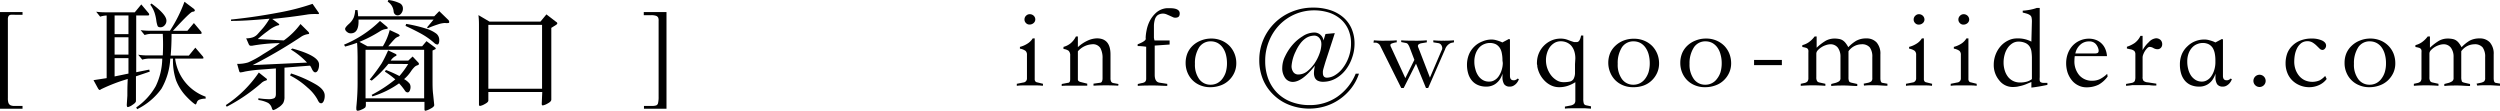 <svg xmlns="http://www.w3.org/2000/svg" width="383.95" height="17.01" viewBox="0 0 383.95 17.01">
  <title>img_contact_cn_pc</title>
  <g id="レイヤー_2" data-name="レイヤー 2">
    <g id="レイアウト">
      <g>
        <path d="M0,1.85H3.46v.42H2.29a5.14,5.14,0,0,0-.64,0,.5.5,0,0,0-.33.19A1,1,0,0,0,1.21,3c0,.21,0,.5,0,.86V14c0,.41,0,.76,0,1.05a2.32,2.32,0,0,0,.07.7.68.68,0,0,0,.3.4,1.38,1.38,0,0,0,.66.12H3.46v.43H0Z"/>
        <path d="M16.38,2.38a3.64,3.64,0,0,0-1,.18l-.61-.76a10.68,10.68,0,0,0,1.46.09H20.7l1-1.21L22.81,2a.38.38,0,0,1,.1.25c0,.08-.08.13-.25.13H20.92v8.71l2-.4L23,11l-2.12.72v1.18q0,.71,0,1.44l0,1.17q0,.26-.54.6a2,2,0,0,1-.7.34c-.11,0-.17-.12-.17-.36l.09-1.4c0-.66,0-1.52.06-2.56a26.29,26.29,0,0,0-4.09,1.57.51.51,0,0,1-.24.12c-.05,0-.13-.08-.23-.23l-.7-1.28L16.38,12Zm3.35,0H17.6V5.24h2.13Zm0,3.34H17.6V8.39h2.13ZM17.6,8.93v2.81l2.13-.44V8.93Zm8.5-4.21A21.63,21.63,0,0,0,28.33.27l1.33,1c.17.12.26.23.26.34s-.12.18-.36.2-1.23,1-3,2.92h2.22l1-1.19,1.08,1.28a.45.45,0,0,1,.11.27q0,.12-.24.12H26.35c0,1.24-.05,2.35-.14,3.33H29l1-1.22,1.14,1.33a.47.47,0,0,1,.11.26Q31.27,9,31,9h-4.1a7.15,7.15,0,0,0,4.68,5.85v.3a2.73,2.73,0,0,0-1,.17.7.7,0,0,0-.36.43c-.06.19-.12.29-.19.29s-.62-.39-1.36-1.17a7.55,7.55,0,0,1-1.63-2.53A9.61,9.61,0,0,1,26.57,9h-.42a10.37,10.37,0,0,1-1.35,4.62,10.06,10.06,0,0,1-3.74,3.15l-.14-.27a9.89,9.89,0,0,0,3-3.27,10.13,10.13,0,0,0,1-4.23H23.06a3.86,3.86,0,0,0-1.21.16l-.63-.76a8.33,8.33,0,0,0,1.46.11H25A32.4,32.4,0,0,0,25,5.2H23.42a3.32,3.32,0,0,0-1.21.18l-.61-.75a10.68,10.68,0,0,0,1.46.09ZM23.26.54c1.53,1.12,2.3,2,2.3,2.63a1,1,0,0,1-.28.72.84.84,0,0,1-.62.3c-.23,0-.38-.06-.45-.19A3.9,3.9,0,0,1,24,3.1a6.65,6.65,0,0,0-.28-1.2A4.59,4.59,0,0,0,23.08.72Z"/>
        <path d="M40.83,12a.3.3,0,0,1,.17.23c0,.07-.08.13-.25.16a1.72,1.72,0,0,0-.67.42,27,27,0,0,1-5.26,3.58l-.14-.25a18.13,18.13,0,0,0,5.07-5Zm2.11-5.38a26.37,26.37,0,0,0-4.21.4h-.26c-.09,0-.17-.06-.25-.19l-.41-.94a3.33,3.33,0,0,0,1-.15,1.77,1.77,0,0,0,.7-.44c.19-.21.49-.55.89-1a11.61,11.61,0,0,0,1-1.43q-3.89.36-5.92.34V3c2.38-.24,4.78-.59,7.22-1.05A35.29,35.29,0,0,0,48,.59l.87,1.25a.44.44,0,0,1,.12.24s0,.08-.1.08l-.26,0a3.58,3.58,0,0,0-.55,0,5.91,5.91,0,0,0-1,.09c-1.67.26-3.42.48-5.27.66l.83.61c.16.11.25.2.25.26s-.1.12-.31.14a5,5,0,0,0-1.43.83A18,18,0,0,0,39.59,6l4,.21a11.46,11.46,0,0,0,2.56-2.52l1.15,1.14a.57.57,0,0,1,.18.29q0,.11-.18.12a2.54,2.54,0,0,0-1.12.45A74.71,74.71,0,0,1,38.8,10l8.35-.39a11.25,11.25,0,0,0-2.48-2l.23-.16C47.61,8.2,49,9,49,9.9a1.94,1.94,0,0,1-.16.86c-.11.23-.25.35-.43.35s-.36-.19-.53-.56a1.86,1.86,0,0,0-.27-.47l-3.92.31v4.44a2,2,0,0,1-.2,1,2.4,2.4,0,0,1-.78.71,2.53,2.53,0,0,1-.72.37c-.09,0-.17-.09-.23-.27a1.41,1.41,0,0,0-.58-.83,4.63,4.63,0,0,0-1.5-.45v-.27a12.49,12.49,0,0,0,1.54.14,2.13,2.13,0,0,0,.85-.13q.3-.13.3-.66V10.51L40,10.69a20.94,20.94,0,0,0-2.39.3,4.06,4.06,0,0,1-.69.13c-.08,0-.15-.07-.19-.21l-.31-1.1a5.45,5.45,0,0,0,1.68-.22,14.26,14.26,0,0,0,2.31-1.27C41.59,7.61,42.42,7.06,42.94,6.66Zm1.76,4.66A19.36,19.36,0,0,1,48.57,13c.87.53,1.3,1.09,1.3,1.67a1.94,1.94,0,0,1-.16.86c-.11.22-.24.33-.38.33A.41.41,0,0,1,49,15.7a1.88,1.88,0,0,1-.24-.42,6.58,6.58,0,0,0-1.52-1.82,12,12,0,0,0-2.69-1.87Z"/>
        <path d="M54.84,6.57A18,18,0,0,1,53,7.15l-.16-.29a17.39,17.39,0,0,0,5.52-3.64l1,.83c.13.11.2.2.2.27s-.13.12-.37.15a2.25,2.25,0,0,0-.86.35A19.65,19.65,0,0,1,55.2,6.43l1.24.68H58.8a9.1,9.1,0,0,0,1.05-2.5l1.26.59c.18.1.27.18.27.25s-.09.14-.26.2a1.38,1.38,0,0,0-.54.38c-.19.19-.51.55-.95,1.08h5.2l.67-.79,1.26.93c.11.08.16.14.16.19s0,.11-.16.16l-.33.16v4.5c0,.78,0,1.52.09,2.23l.17,1.64c0,.19-.2.38-.61.58a2.74,2.74,0,0,1-.74.3c-.1,0-.15-.08-.15-.23V15.64h-9v.47a.71.71,0,0,1-.1.4,1.84,1.84,0,0,1-.54.31,1.91,1.91,0,0,1-.59.19.21.21,0,0,1-.23-.23,2.36,2.36,0,0,1,0-.4,36.57,36.57,0,0,0,.19-4V8.77C54.91,7.89,54.89,7.16,54.84,6.57ZM55,2.5H66.69l.77-.79L68.79,3a.54.54,0,0,1,.2.34c0,.1,0,.16-.1.19a1.84,1.84,0,0,1-.54,0,3.86,3.86,0,0,0-1.1.22c-.43.14-1,.34-1.55.59l-.11-.14,1-1.19H55.06c.06,1.41-.34,2.11-1.19,2.11a.84.84,0,0,1-.59-.23A.65.65,0,0,1,53,4.45c0-.17.2-.43.58-.77a2.81,2.81,0,0,0,.75-1,4,4,0,0,0,.22-1.13h.36Q55,2.23,55,2.5Zm1.14,5.15V15.1h9V7.65Zm3.51,2.16a17.49,17.49,0,0,1-2.56,2.57l-.31-.16a28.89,28.89,0,0,0,1.83-2.48c.28-.47.62-1.14,1-2l1.1.52c.13.06.19.13.19.2s-.07.13-.22.19a2,2,0,0,0-.68.66h2.7l.67-.63.85.9a.35.35,0,0,1,.12.25c0,.08-.08.15-.23.2a1.09,1.09,0,0,0-.44.25,4.46,4.46,0,0,0-.61.76,5.85,5.85,0,0,1-1,1.11,2.93,2.93,0,0,1,.86.71,1.06,1.06,0,0,1,.13.52,1.33,1.33,0,0,1-.12.55c-.09.18-.2.27-.34.26a.49.49,0,0,1-.37-.22,8.85,8.85,0,0,0-.93-1.17,14.11,14.11,0,0,1-4.09,2l-.12-.23a21.09,21.09,0,0,0,3.63-2.38A13.72,13.72,0,0,0,59.11,11l.16-.25a17.5,17.5,0,0,1,2.07.93,13.34,13.34,0,0,0,1.35-1.85Zm0-9.81a5.55,5.55,0,0,1,1.79.52.88.88,0,0,1,.44.76,1.15,1.15,0,0,1-.25.77.7.7,0,0,1-.53.31.61.61,0,0,1-.44-.16.67.67,0,0,1-.2-.38A2,2,0,0,0,59.54.25Zm2.73,3.67a21.41,21.41,0,0,1,3.09.74A4.89,4.89,0,0,1,67,5.16a1.24,1.24,0,0,1,.46,1c0,.45-.11.68-.31.68a.89.89,0,0,1-.49-.27A10.92,10.92,0,0,0,64.72,5.2c-.67-.37-1.48-.78-2.44-1.22Z"/>
        <path d="M83.28,14.13H75v1.3c0,.18-.18.36-.55.55a2.18,2.18,0,0,1-.73.29c-.1,0-.16-.08-.16-.23s0-.45,0-.87,0-1.05,0-1.9V4c0-.48,0-1-.08-1.68l1.7,1H83l.92-1.11,1.47,1.13c.14.08.2.17.2.24s-.06.16-.2.25l-.72.45v9.05c0,.4,0,.77,0,1.12l0,.84c0,.21-.19.41-.56.6a2.32,2.32,0,0,1-.74.3c-.12,0-.17-.08-.17-.25ZM75,13.63h8.25V3.82H75Z"/>
        <path d="M102.36,16.7H98.9v-.43h1.22a2.06,2.06,0,0,0,.65-.08.49.49,0,0,0,.3-.39,3.94,3.94,0,0,0,.08-.9v-11c0-.26,0-.49,0-.69a1.2,1.2,0,0,0-.06-.49.6.6,0,0,0-.33-.29,2.22,2.22,0,0,0-.74-.1H98.87V1.85h3.49Z"/>
        <path d="M160.16,13.18a6.93,6.93,0,0,0-.79-.06l-1.21,0-1.22,0a6.54,6.54,0,0,0-.78.06v-.31l1-.2a.61.61,0,0,0,.56-.65V8.44a.79.79,0,0,0-.22-.63,2.05,2.05,0,0,0-.86-.34V7.2a3.89,3.89,0,0,0,1.14-.49,2.44,2.44,0,0,0,.82-.81h.31v6.18a.67.67,0,0,0,.08.39.43.43,0,0,0,.31.18l.89.22Zm-2-11a.85.85,0,0,1,.6.24A.78.78,0,0,1,159,3a.73.73,0,0,1-.26.54.93.93,0,0,1-.62.23.71.71,0,0,1-.55-.23.74.74,0,0,1-.23-.54.78.78,0,0,1,.25-.59A.77.77,0,0,1,158.19,2.18Z"/>
        <path d="M171.74,13.16a34.41,34.41,0,0,0-3.8,0v-.31l1-.14c.26,0,.39-.27.39-.7V9A3.19,3.19,0,0,0,169,7.39a1.33,1.33,0,0,0-1.28-.59,3.13,3.13,0,0,0-2.18,1.08V12.2c0,.2.15.33.44.4l1,.25v.31l-.6,0-.78,0h-1.72c-.33,0-.6,0-.82.05v-.31l.94-.18q.36,0,.36-.54V8.57a1,1,0,0,0-.23-.76,1.65,1.65,0,0,0-.8-.29V7.2a2.9,2.9,0,0,0,1.07-.53,3.18,3.18,0,0,0,.84-1.07h.3V7.24a5.7,5.7,0,0,1,1.49-1,3.68,3.68,0,0,1,1.43-.35c1.39,0,2.09.82,2.09,2.47V12a1.18,1.18,0,0,0,.09.52.49.49,0,0,0,.36.24l.77.14Z"/>
        <path d="M177.31,6.21l2.32,0v.63L177.34,7v4.5c0,.73.25,1.13.76,1.2l1.17.18v.31c-.64,0-1.29-.06-2-.06h-.53q-1.31,0-2,.06v-.29l.56-.13a1.42,1.42,0,0,0,.43-.12.54.54,0,0,0,.22-.2.72.72,0,0,0,.08-.32c0-.12,0-.29,0-.49V7.18a10.06,10.06,0,0,0-1.31-.11V6.8a5.53,5.53,0,0,0,.66-.29,2,2,0,0,0,.39-.25.56.56,0,0,0,.18-.21.66.66,0,0,0,0-.25,6.79,6.79,0,0,1,.14-1.13,5.4,5.4,0,0,1,.49-1.45,4.5,4.5,0,0,1,1-1.29,2.81,2.81,0,0,1,1.6-.67l.25,0h.27c1,0,1.48.29,1.48.8s-.25.66-.72.66a.82.82,0,0,1-.36-.1l-.46-.21-.51-.22a1.46,1.46,0,0,0-1.35.15,1.33,1.33,0,0,0-.42.67,3.71,3.71,0,0,0-.14.93c0,.34,0,.69,0,1.05v.8A2.77,2.77,0,0,0,177.31,6.21Z"/>
        <path d="M185.85,13.39a3.84,3.84,0,0,1-1.49-.28,3.54,3.54,0,0,1-1.19-.77,3.6,3.6,0,0,1-.79-1.18,3.84,3.84,0,0,1-.29-1.49,3.92,3.92,0,0,1,.29-1.52A3.45,3.45,0,0,1,183.19,7a3.88,3.88,0,0,1,1.23-.77A4.23,4.23,0,0,1,186,5.92a4,4,0,0,1,1.59.3,3.72,3.72,0,0,1,1.22.81,3.77,3.77,0,0,1,.78,1.2,3.88,3.88,0,0,1,.28,1.47,3.5,3.5,0,0,1-.3,1.46,3.68,3.68,0,0,1-.83,1.17,3.53,3.53,0,0,1-1.26.78A4.54,4.54,0,0,1,185.85,13.39Zm-2.33-3.58a3.75,3.75,0,0,0,.66,2.35,2.11,2.11,0,0,0,1.75.85,2.2,2.2,0,0,0,1-.23,2.35,2.35,0,0,0,.8-.68,3.44,3.44,0,0,0,.52-1,4.82,4.82,0,0,0,.19-1.37,5.3,5.3,0,0,0-.17-1.37,3.31,3.31,0,0,0-.5-1.07,2.39,2.39,0,0,0-.79-.7,2.24,2.24,0,0,0-1-.24,2.1,2.1,0,0,0-1.79.88A4.46,4.46,0,0,0,183.52,9.81Z"/>
        <path d="M205,5.09c-.3.94-.56,1.73-.77,2.37l-.52,1.59c-.14.42-.24.76-.31,1s-.13.44-.17.59-.05.25-.06.32a1.77,1.77,0,0,0,0,.24c0,.49.21.73.63.73a2.43,2.43,0,0,0,1.22-.38,4.22,4.22,0,0,0,1.2-1.09,6.11,6.11,0,0,0,.91-1.68,6,6,0,0,0,.36-2.12,5.19,5.19,0,0,0-.42-2.13,4.6,4.6,0,0,0-1.18-1.6,5.32,5.32,0,0,0-1.8-1,7.58,7.58,0,0,0-2.29-.34,7.41,7.41,0,0,0-5.24,2.17,7.7,7.7,0,0,0-1.63,2.47,7.88,7.88,0,0,0-.62,3.16,7.65,7.65,0,0,0,.47,2.72,6.26,6.26,0,0,0,1.36,2.14,6.18,6.18,0,0,0,2.15,1.39,7.81,7.81,0,0,0,2.87.5,7.38,7.38,0,0,0,4.17-1.24,8,8,0,0,0,2.88-3.59h.5a7.37,7.37,0,0,1-1.17,2.22,8.1,8.1,0,0,1-1.77,1.69,7.85,7.85,0,0,1-2.19,1.08,8.49,8.49,0,0,1-5.49-.16,7.07,7.07,0,0,1-2.43-1.51A6.92,6.92,0,0,1,194,12.28a7.69,7.69,0,0,1-.6-3.08,7.91,7.91,0,0,1,.62-3.1,8,8,0,0,1,4.36-4.29,8.46,8.46,0,0,1,3.34-.64,8.23,8.23,0,0,1,2.53.37,5.89,5.89,0,0,1,2,1.08,4.82,4.82,0,0,1,1.31,1.74,5.73,5.73,0,0,1,.47,2.37,6.37,6.37,0,0,1-.38,2.15,6.3,6.3,0,0,1-1,1.87,5.11,5.11,0,0,1-1.54,1.32,3.94,3.94,0,0,1-1.94.49,1.81,1.81,0,0,1-.82-.18,1,1,0,0,1-.43-.48,1.78,1.78,0,0,1-.12-.77,5.74,5.74,0,0,1,.15-1.05c-1.31,1.67-2.45,2.5-3.41,2.5a1.43,1.43,0,0,1-1.15-.58,2.57,2.57,0,0,1-.46-1.63,4,4,0,0,1,.44-1.73A7.74,7.74,0,0,1,198.5,6.9a6.56,6.56,0,0,1,1.56-1.33A3.25,3.25,0,0,1,201.77,5a1.4,1.4,0,0,1,1.49,1.22l.31-1Zm-2.07,1.64a1.36,1.36,0,0,0-.31-.9,1,1,0,0,0-.75-.36,2.68,2.68,0,0,0-.72.11,2.33,2.33,0,0,0-.73.38,3.42,3.42,0,0,0-.73.74A6,6,0,0,0,199,7.88a6.13,6.13,0,0,0-.64,2.22,1.54,1.54,0,0,0,.29,1,.92.92,0,0,0,.73.34A2.24,2.24,0,0,0,200.7,11a5.63,5.63,0,0,0,1.14-1.19,6.69,6.69,0,0,0,.8-1.55A4.6,4.6,0,0,0,202.94,6.73Z"/>
        <path d="M211,6.19a14.38,14.38,0,0,0,1.68.06q1.29,0,1.83-.06V6.5a2.69,2.69,0,0,0-.87.23c-.13.09-.14.26,0,.52L215.83,12l1.39-2.81-.69-1.8a2.2,2.2,0,0,0-.33-.64.52.52,0,0,0-.28-.15l-.72-.14V6.19q.51.06,2,.06a19.22,19.22,0,0,0,1.93-.06V6.5l-.81.14a1.07,1.07,0,0,0-.39.14.32.32,0,0,0-.15.18.27.27,0,0,0,0,.2.83.83,0,0,0,.08.22l1.75,4.54,1.78-4.16a.66.66,0,0,0,.11-.36.86.86,0,0,0-.08-.36.71.71,0,0,0-.21-.28.69.69,0,0,0-.34-.14l-.74-.12V6.19a12.18,12.18,0,0,0,1.51.06,16.23,16.23,0,0,0,1.66-.06V6.5l-.45.09a1.63,1.63,0,0,0-.92,1l-2.59,5.92H219l-1.53-3.73-1.89,3.73h-.38L212,7.09a.89.89,0,0,0-.68-.54l-.38,0Z"/>
        <path d="M228.23,13.3a3.06,3.06,0,0,1-1.29-.26,2.42,2.42,0,0,1-.92-.71,3,3,0,0,1-.54-1.06A4.68,4.68,0,0,1,225.3,10a4.23,4.23,0,0,1,.32-1.68,3.61,3.61,0,0,1,.85-1.21,3.56,3.56,0,0,1,1.18-.74A3.62,3.62,0,0,1,229,6.07a2.73,2.73,0,0,1,.66.07c.19.05.38.1.54.16a3.49,3.49,0,0,1,.53.22l1-.53.17.06c0,.93,0,1.87,0,2.8v2.8c0,.48.21.7.62.68a.52.52,0,0,0,.23-.05l.18-.09.16-.13.18.11a2.1,2.1,0,0,1-.32.57,1.71,1.71,0,0,1-.45.39,1.1,1.1,0,0,1-.63.17,1,1,0,0,1-.87-.38,2.05,2.05,0,0,1-.25-1.08V11.3a3,3,0,0,1-.31.74,2.48,2.48,0,0,1-.52.64,2.2,2.2,0,0,1-.72.45A2.4,2.4,0,0,1,228.23,13.3Zm2.52-4a5.45,5.45,0,0,0-.1-1.11,2.21,2.21,0,0,0-.33-.86,1.72,1.72,0,0,0-.6-.54,2.14,2.14,0,0,0-.93-.19,2.19,2.19,0,0,0-.8.16,2.09,2.09,0,0,0-.77.5,2.82,2.82,0,0,0-.56.9,3.5,3.5,0,0,0-.23,1.32,4,4,0,0,0,.16,1.15,3,3,0,0,0,.44,1,2.2,2.2,0,0,0,.7.66,1.84,1.84,0,0,0,1,.24,1.48,1.48,0,0,0,.8-.22,1.92,1.92,0,0,0,.64-.6,3.35,3.35,0,0,0,.44-.91,3.72,3.72,0,0,0,.19-1.13Z"/>
        <path d="M244.34,16.69l-.89-.06-.84,0h-.91c-.4,0-.85,0-1.36.05v-.31l.85-.16a1.26,1.26,0,0,0,.57-.25.74.74,0,0,0,.18-.56V12.62a5.17,5.17,0,0,1-1.22.58,4.09,4.09,0,0,1-1.28.19,2.83,2.83,0,0,1-1.19-.26,3.39,3.39,0,0,1-1-.7,4.11,4.11,0,0,1-.74-1,4.26,4.26,0,0,1-.41-1.2c0-.12,0-.23-.05-.35a2.28,2.28,0,0,1,0-.37A3.71,3.71,0,0,1,237.13,7a3.73,3.73,0,0,1,1.14-.78,3.43,3.43,0,0,1,1.39-.29,3,3,0,0,1,1.08.18c.31.12.64.24,1,.35l.12,0,.11,0h.2c.31,0,.53-.34.65-1h.34v9.7a2.53,2.53,0,0,0,.08.73.45.45,0,0,0,.35.28l.76.16ZM241.94,9a3.55,3.55,0,0,0-.18-1.19,2.48,2.48,0,0,0-.48-.83,2.12,2.12,0,0,0-.71-.48,2.3,2.3,0,0,0-.88-.16,1.87,1.87,0,0,0-.9.22,2.48,2.48,0,0,0-.72.62,3.07,3.07,0,0,0-.47.94,3.6,3.6,0,0,0-.17,1.15,3.76,3.76,0,0,0,.19,1.17,4,4,0,0,0,.56,1.08,3.07,3.07,0,0,0,.86.79,2,2,0,0,0,1.09.31,4.35,4.35,0,0,0,1-.1.89.89,0,0,0,.54-.4,2,2,0,0,0,.22-.84c0-.37,0-.85,0-1.43Z"/>
        <path d="M250.79,13.39a3.89,3.89,0,0,1-1.5-.28,3.64,3.64,0,0,1-1.19-.77,3.6,3.6,0,0,1-.79-1.18A3.84,3.84,0,0,1,247,9.67a3.92,3.92,0,0,1,.29-1.52A3.45,3.45,0,0,1,248.12,7a3.88,3.88,0,0,1,1.23-.77,4.23,4.23,0,0,1,1.58-.28,4,4,0,0,1,1.59.3,3.72,3.72,0,0,1,1.22.81,3.77,3.77,0,0,1,.78,1.2,3.88,3.88,0,0,1,.28,1.47,3.5,3.5,0,0,1-.3,1.46,3.68,3.68,0,0,1-.83,1.17,3.53,3.53,0,0,1-1.26.78A4.52,4.52,0,0,1,250.79,13.39Zm-2.34-3.58a3.75,3.75,0,0,0,.66,2.35,2.12,2.12,0,0,0,1.75.85,2.2,2.2,0,0,0,1-.23,2.35,2.35,0,0,0,.8-.68,3.44,3.44,0,0,0,.52-1,4.82,4.82,0,0,0,.19-1.37,5.3,5.3,0,0,0-.17-1.37,3.31,3.31,0,0,0-.5-1.07,2.3,2.3,0,0,0-.79-.7,2.24,2.24,0,0,0-1-.24,2.1,2.1,0,0,0-1.79.88A4.46,4.46,0,0,0,248.45,9.81Z"/>
        <path d="M261.82,13.39a3.84,3.84,0,0,1-1.49-.28,3.54,3.54,0,0,1-1.19-.77,3.6,3.6,0,0,1-.79-1.18,3.84,3.84,0,0,1-.29-1.49,3.92,3.92,0,0,1,.29-1.52A3.45,3.45,0,0,1,259.16,7a3.88,3.88,0,0,1,1.23-.77A4.23,4.23,0,0,1,262,5.92a4,4,0,0,1,1.59.3,3.83,3.83,0,0,1,1.22.81,3.77,3.77,0,0,1,.78,1.2,4.08,4.08,0,0,1,.28,1.47,3.5,3.5,0,0,1-.3,1.46,3.68,3.68,0,0,1-.83,1.17,3.49,3.49,0,0,1-1.27.78A4.45,4.45,0,0,1,261.82,13.39Zm-2.34-3.58a3.75,3.75,0,0,0,.67,2.35,2.11,2.11,0,0,0,1.75.85,2.13,2.13,0,0,0,1-.23,2.18,2.18,0,0,0,.8-.68,3.24,3.24,0,0,0,.53-1,4.82,4.82,0,0,0,.19-1.37,4.89,4.89,0,0,0-.18-1.37,3.1,3.1,0,0,0-.49-1.07,2.39,2.39,0,0,0-.79-.7,2.26,2.26,0,0,0-1-.24,2.09,2.09,0,0,0-1.78.88A4.45,4.45,0,0,0,259.48,9.81Z"/>
        <path d="M269.39,9.2h4.27V10h-4.27Z"/>
        <path d="M286.23,12.85l.53-.11a1.67,1.67,0,0,0,.61-.22.64.64,0,0,0,.18-.53V8.78a2.42,2.42,0,0,0-.38-1.49,1.54,1.54,0,0,0-1.28-.49,2.5,2.5,0,0,0-2,1.07v4a1.65,1.65,0,0,0,.07.57c.05.13.18.21.39.26l.89.2v.31c-.62,0-1.27-.08-2-.08s-1.36,0-2,.08v-.31l.5-.13a2.15,2.15,0,0,0,.7-.28.58.58,0,0,0,.22-.53V8.75a2.3,2.3,0,0,0-.4-1.42,1.39,1.39,0,0,0-1.17-.53,2.25,2.25,0,0,0-.67.13,2.74,2.74,0,0,0-.69.33,2.53,2.53,0,0,0-.55.46.78.78,0,0,0-.23.51v3.63a1.08,1.08,0,0,0,.12.6.59.59,0,0,0,.37.21l.9.2v.31a23.85,23.85,0,0,0-3.78,0v-.31l.5-.11a.93.93,0,0,0,.53-.25.85.85,0,0,0,.14-.54V8.1a2,2,0,0,0,0-.37.49.49,0,0,0-.12-.25.62.62,0,0,0-.29-.15,3.27,3.27,0,0,0-.52-.11V6.93a2.93,2.93,0,0,0,1-.45,3.89,3.89,0,0,0,.89-.88H279V7.33a7.77,7.77,0,0,1,1.39-1.07,2.82,2.82,0,0,1,1.35-.34,3.51,3.51,0,0,1,.68.06,1.5,1.5,0,0,1,.56.2,1.81,1.81,0,0,1,.46.42,4.07,4.07,0,0,1,.42.65,5.66,5.66,0,0,1,1.24-1,3.15,3.15,0,0,1,1.55-.35,2.06,2.06,0,0,1,1.56.62,2.62,2.62,0,0,1,.58,1.85V12c0,.44.1.68.29.72l.79.14v.31c-.61,0-1.24-.08-1.89-.08s-1.23,0-1.71.06Z"/>
        <path d="M296.71,13.18a6.54,6.54,0,0,0-.78-.06l-1.21,0-1.22,0a6.54,6.54,0,0,0-.78.06v-.31l1-.2a.61.61,0,0,0,.56-.65V8.44a.79.79,0,0,0-.22-.63,2.05,2.05,0,0,0-.86-.34V7.2a3.89,3.89,0,0,0,1.14-.49,2.44,2.44,0,0,0,.82-.81h.31v6.18a.67.67,0,0,0,.08.39.43.43,0,0,0,.31.18l.88.22Zm-2-11a.85.85,0,0,1,.6.24.82.82,0,0,1,.25.59.73.73,0,0,1-.26.54.93.93,0,0,1-.62.23.71.71,0,0,1-.55-.23.74.74,0,0,1-.23-.54.78.78,0,0,1,.25-.59A.77.77,0,0,1,294.75,2.18Z"/>
        <path d="M303.58,13.18a6.54,6.54,0,0,0-.78-.06l-1.21,0-1.22,0a6.54,6.54,0,0,0-.78.06v-.31l1-.2a.61.61,0,0,0,.56-.65V8.44a.79.79,0,0,0-.22-.63,2.05,2.05,0,0,0-.86-.34V7.2a3.89,3.89,0,0,0,1.14-.49A2.44,2.44,0,0,0,302,5.9h.31v6.18a.67.67,0,0,0,.08.39.43.43,0,0,0,.31.18l.88.22Zm-2-11a.85.85,0,0,1,.6.24.82.82,0,0,1,.25.59.73.73,0,0,1-.26.54.93.93,0,0,1-.62.23.71.71,0,0,1-.55-.23.74.74,0,0,1-.23-.54.78.78,0,0,1,.25-.59A.77.77,0,0,1,301.62,2.18Z"/>
        <path d="M312.06,3.29a2.79,2.79,0,0,0-.05-.57.6.6,0,0,0-.19-.35,1.5,1.5,0,0,0-.44-.24c-.18-.06-.43-.13-.73-.2V1.64a9.21,9.21,0,0,0,1.16-.15,6.83,6.83,0,0,0,1-.27h.45V11.86a2.27,2.27,0,0,0,0,.51.36.36,0,0,0,.16.26,1,1,0,0,0,.37.1l.65,0v.31c-.45.09-.89.18-1.32.25s-.81.13-1.14.16v-.86l-.81.34a5.58,5.58,0,0,1-.69.23l-.66.15a5.12,5.12,0,0,1-.7.05,2.58,2.58,0,0,1-2.06-1,3.63,3.63,0,0,1-.86-2.41,4.35,4.35,0,0,1,.29-1.58,4.2,4.2,0,0,1,.78-1.29,3.65,3.65,0,0,1,1.14-.86,3,3,0,0,1,1.34-.32,4.46,4.46,0,0,1,2.23.49Zm0,8.86V8.78A7.63,7.63,0,0,0,312,8a2,2,0,0,0-.24-.77,1.54,1.54,0,0,0-.62-.59A2.55,2.55,0,0,0,310,6.39a1.73,1.73,0,0,0-.91.25,2.51,2.51,0,0,0-.73.69,3.31,3.31,0,0,0-.47,1,4.4,4.4,0,0,0-.18,1.28,4,4,0,0,0,.19,1.24,3,3,0,0,0,.53,1,2.31,2.31,0,0,0,.8.61,2.39,2.39,0,0,0,1,.21,3.86,3.86,0,0,0,1.08-.14A2.37,2.37,0,0,0,312.06,12.15Z"/>
        <path d="M323.59,8.62h-4.95a5.6,5.6,0,0,0-.05.69,3.27,3.27,0,0,0,.74,2.24,2.54,2.54,0,0,0,2,.85,2.69,2.69,0,0,0,1.15-.24,4.57,4.57,0,0,0,1.14-.82l.07.41A4.29,4.29,0,0,1,322.31,13a4.12,4.12,0,0,1-1.87.41,2.71,2.71,0,0,1-1.23-.28,2.86,2.86,0,0,1-1-.78,3.87,3.87,0,0,1-.66-1.18,4.62,4.62,0,0,1-.23-1.47,4.27,4.27,0,0,1,.26-1.48,3.65,3.65,0,0,1,.73-1.2,3.34,3.34,0,0,1,1.12-.79,3.4,3.4,0,0,1,1.4-.29,3,3,0,0,1,1.09.2,2.45,2.45,0,0,1,.85.55,2.54,2.54,0,0,1,.57.85A3.33,3.33,0,0,1,323.59,8.62Zm-4.86-.41h3.08a1,1,0,0,0,.33-.07.31.31,0,0,0,.15-.19.79.79,0,0,0,0-.36,1.93,1.93,0,0,0-.44-.85,1.29,1.29,0,0,0-1-.38,1.93,1.93,0,0,0-1.35.5A2.45,2.45,0,0,0,318.73,8.21Z"/>
        <path d="M326.52,13.18v-.29l.87-.16a.7.7,0,0,0,.46-.27,1.58,1.58,0,0,0,.1-.65V8.35a.75.75,0,0,0-.16-.52,1.29,1.29,0,0,0-.67-.27l-.47-.11,0-.27a4.62,4.62,0,0,0,1.2-.58,2.91,2.91,0,0,0,.88-1.09h.33c0,.32,0,.67,0,1s0,.77,0,1.19a4.6,4.6,0,0,1,.95-1.22,1.72,1.72,0,0,1,1.1-.6,1,1,0,0,1,.7.25.89.89,0,0,1,.26.65.77.77,0,0,1-.21.57.69.69,0,0,1-.51.21,1.26,1.26,0,0,1-.63-.18,1.24,1.24,0,0,0-.56-.18.54.54,0,0,0-.37.18,2.18,2.18,0,0,0-.35.43,2.65,2.65,0,0,0-.27.53,1.37,1.37,0,0,0-.11.46v3a.9.9,0,0,0,.15.62,1.17,1.17,0,0,0,.66.23l1.3.2v.29c-.32,0-.67,0-1.06-.06l-1.25,0h-.25l-1.18,0C327.17,13.13,326.84,13.15,326.52,13.18Z"/>
        <path d="M337.72,13.3a3.14,3.14,0,0,1-1.3-.26,2.47,2.47,0,0,1-.91-.71,3,3,0,0,1-.54-1.06,4.68,4.68,0,0,1-.18-1.32,4.06,4.06,0,0,1,.32-1.68A3.61,3.61,0,0,1,336,7.06a3.52,3.52,0,0,1,1.17-.74,3.71,3.71,0,0,1,1.35-.25,2.64,2.64,0,0,1,.65.07c.2.05.38.1.55.16a3,3,0,0,1,.52.22l1-.53.16.06c0,.93,0,1.87,0,2.8s0,1.86,0,2.8c0,.48.21.7.61.68a.54.54,0,0,0,.24-.05l.18-.09.16-.13.18.11a2.1,2.1,0,0,1-.32.57,1.71,1.71,0,0,1-.45.39,1.1,1.1,0,0,1-.63.17,1,1,0,0,1-.87-.38,2,2,0,0,1-.25-1.08V11.3a3,3,0,0,1-.32.74,2.25,2.25,0,0,1-.51.64,2.2,2.2,0,0,1-.72.45A2.4,2.4,0,0,1,337.72,13.3Zm2.52-4a5.45,5.45,0,0,0-.1-1.11,2.57,2.57,0,0,0-.33-.86,1.67,1.67,0,0,0-.61-.54,2.06,2.06,0,0,0-.92-.19,2.19,2.19,0,0,0-.8.16,2,2,0,0,0-.77.5,2.67,2.67,0,0,0-.57.9,3.51,3.51,0,0,0-.22,1.32,4.37,4.37,0,0,0,.15,1.15,3.25,3.25,0,0,0,.44,1,2.34,2.34,0,0,0,.71.66,1.84,1.84,0,0,0,.95.24,1.51,1.51,0,0,0,.8-.22,1.92,1.92,0,0,0,.64-.6,3.35,3.35,0,0,0,.44-.91,4,4,0,0,0,.19-1.13Z"/>
        <path d="M347,13.36a.94.94,0,1,1,.69-.28A.94.94,0,0,1,347,13.36Z"/>
        <path d="M357.33,12.13a3,3,0,0,1-1.18.94,3.56,3.56,0,0,1-1.46.32,3.68,3.68,0,0,1-1.52-.3A3.53,3.53,0,0,1,352,12.3a3.32,3.32,0,0,1-.73-1.16,3.86,3.86,0,0,1-.25-1.4,4.5,4.5,0,0,1,.26-1.55A3.26,3.26,0,0,1,352.08,7a3.5,3.5,0,0,1,1.23-.78A4.55,4.55,0,0,1,355,5.92a3.78,3.78,0,0,1,1.62.3c.41.2.62.46.62.78a.69.69,0,0,1-.17.46.51.51,0,0,1-.37.21.62.62,0,0,1-.45-.2L355.77,7a3.44,3.44,0,0,0-.59-.46,1.49,1.49,0,0,0-.82-.21,1.57,1.57,0,0,0-.92.28,2.34,2.34,0,0,0-.62.73,3.89,3.89,0,0,0-.36,1,6,6,0,0,0-.11,1.12,3.62,3.62,0,0,0,.19,1.19,3.19,3.19,0,0,0,.56,1,2.57,2.57,0,0,0,.88.68,2.85,2.85,0,0,0,2.29,0,3.35,3.35,0,0,0,.83-.67Z"/>
        <path d="M363.86,13.39a3.8,3.8,0,0,1-1.49-.28,3.51,3.51,0,0,1-2-1.95,3.67,3.67,0,0,1-.29-1.49,3.75,3.75,0,0,1,.29-1.52A3.45,3.45,0,0,1,361.2,7a3.77,3.77,0,0,1,1.23-.77A4.18,4.18,0,0,1,364,5.92a4.11,4.11,0,0,1,1.6.3,3.67,3.67,0,0,1,1.21.81,3.63,3.63,0,0,1,.79,1.2,4.08,4.08,0,0,1,.27,1.47,3.49,3.49,0,0,1-.29,1.46,3.84,3.84,0,0,1-.83,1.17,3.57,3.57,0,0,1-1.27.78A4.45,4.45,0,0,1,363.86,13.39Zm-2.34-3.58a3.69,3.69,0,0,0,.67,2.35,2.09,2.09,0,0,0,1.74.85,2.17,2.17,0,0,0,1-.23,2.26,2.26,0,0,0,.8-.68,3.22,3.22,0,0,0,.52-1,4.49,4.49,0,0,0,.19-1.37,4.9,4.9,0,0,0-.17-1.37,3.3,3.3,0,0,0-.49-1.07,2.33,2.33,0,0,0-.8-.7,2.24,2.24,0,0,0-1-.24,2.07,2.07,0,0,0-1.78.88A4.45,4.45,0,0,0,361.52,9.81Z"/>
        <path d="M380.35,12.85l.52-.11a1.66,1.66,0,0,0,.62-.22.64.64,0,0,0,.18-.53V8.78a2.42,2.42,0,0,0-.38-1.49A1.54,1.54,0,0,0,380,6.8a2.53,2.53,0,0,0-2,1.07v4a1.61,1.61,0,0,0,.08.57c0,.13.18.21.39.26l.88.2v.31c-.61,0-1.26-.08-1.95-.08s-1.36,0-2,.08v-.31l.5-.13a2.08,2.08,0,0,0,.69-.28.58.58,0,0,0,.23-.53V8.75a2.3,2.3,0,0,0-.41-1.42,1.37,1.37,0,0,0-1.16-.53,2.19,2.19,0,0,0-.67.13,3,3,0,0,0-.7.33,2.8,2.8,0,0,0-.55.46.77.77,0,0,0-.22.51v3.63a1.08,1.08,0,0,0,.12.6.56.56,0,0,0,.37.21l.9.2v.31a23.85,23.85,0,0,0-3.78,0v-.31l.5-.11a1,1,0,0,0,.53-.25.85.85,0,0,0,.14-.54V8.1a2,2,0,0,0,0-.37.43.43,0,0,0-.13-.25.54.54,0,0,0-.28-.15,3.27,3.27,0,0,0-.52-.11V6.93a3,3,0,0,0,1-.45,4.1,4.1,0,0,0,.89-.88h.34V7.33a7.77,7.77,0,0,1,1.39-1.07,2.76,2.76,0,0,1,1.35-.34,3.51,3.51,0,0,1,.68.06,1.56,1.56,0,0,1,.56.2,1.81,1.81,0,0,1,.46.42,4.91,4.91,0,0,1,.42.65,5.87,5.87,0,0,1,1.23-1,3.21,3.21,0,0,1,1.56-.35,2.06,2.06,0,0,1,1.56.62,2.62,2.62,0,0,1,.58,1.85V12c0,.44.1.68.29.72l.79.14v.31c-.61,0-1.24-.08-1.9-.08s-1.22,0-1.7.06Z"/>
      </g>
    </g>
  </g>
</svg>
